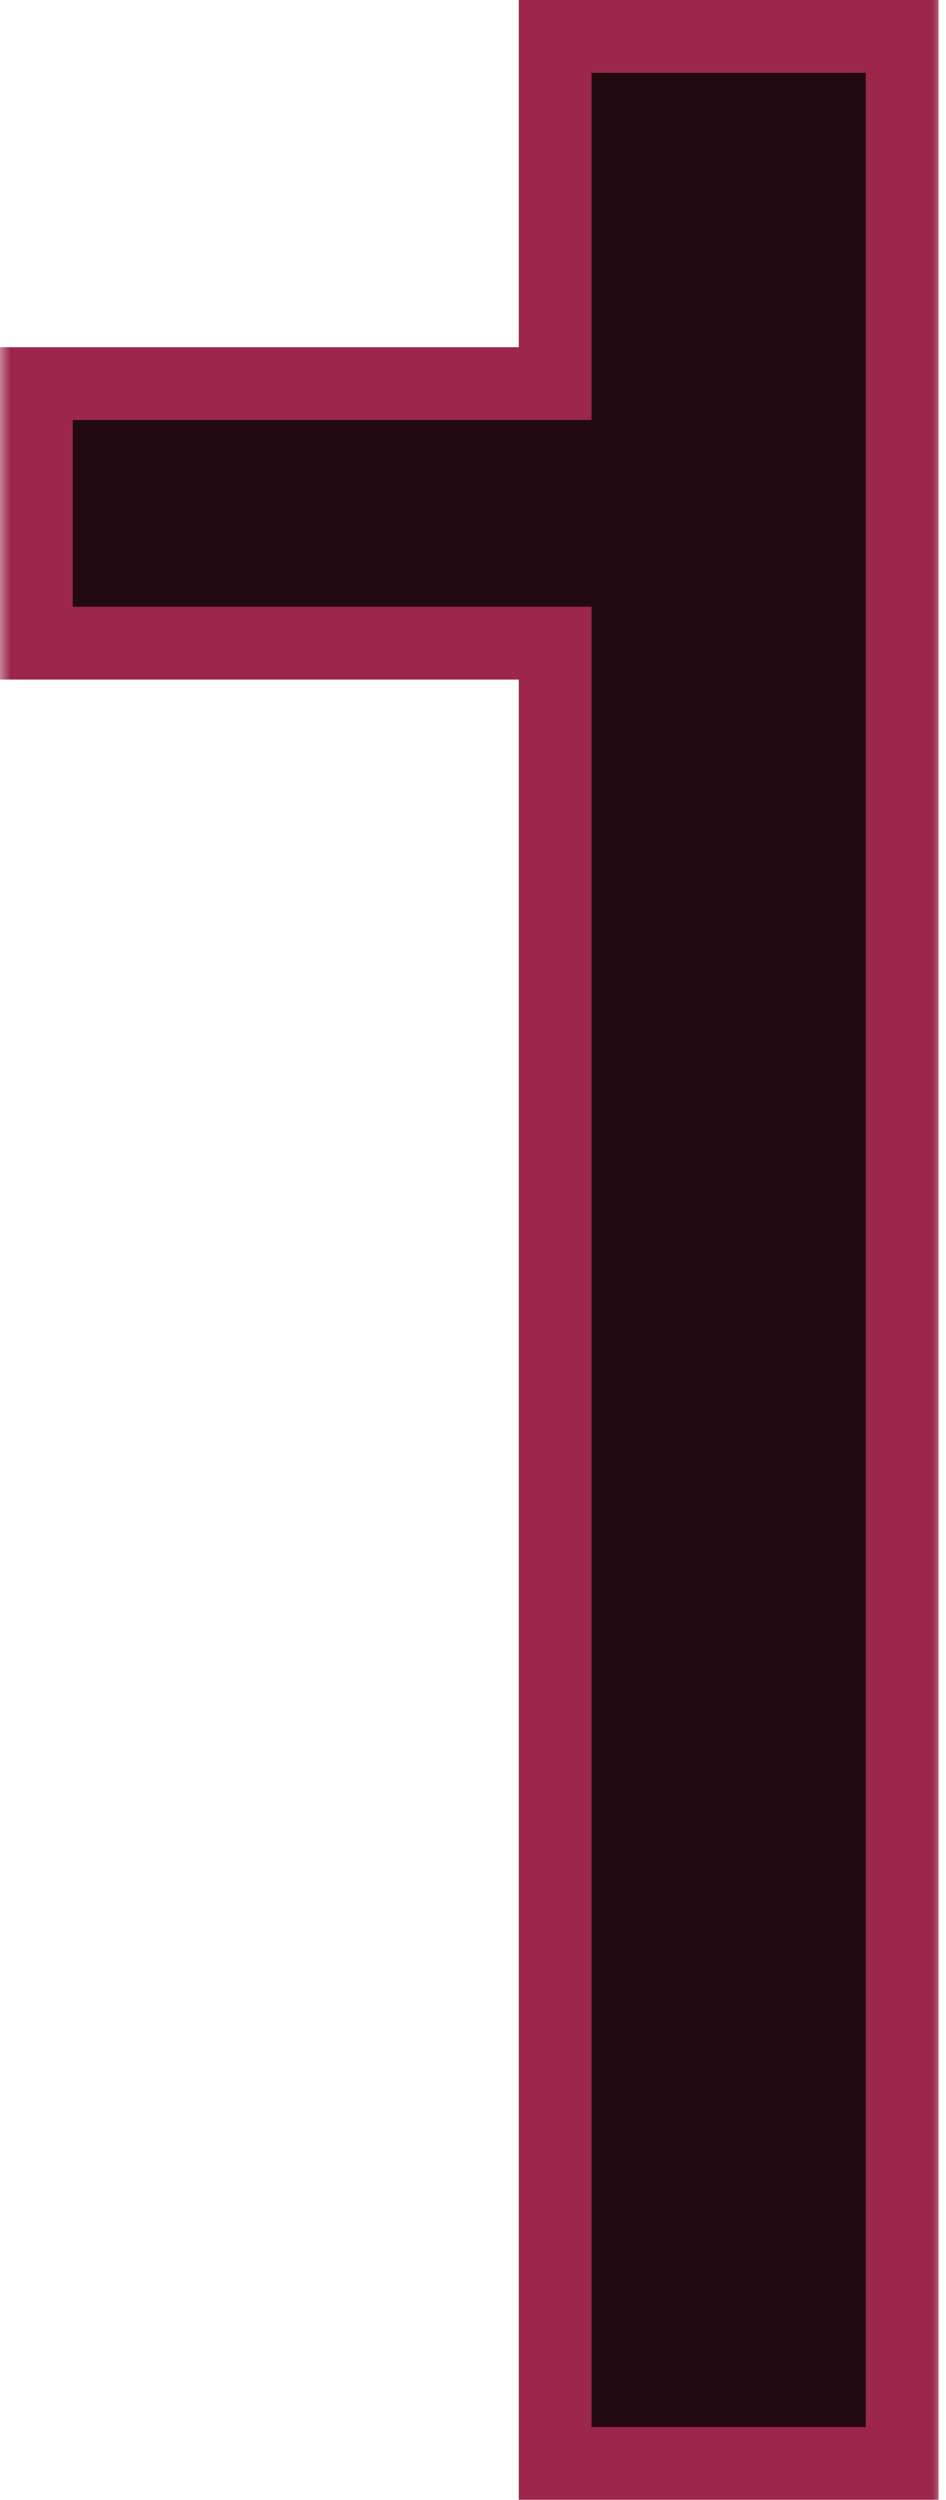 <svg width="39" height="103" viewBox="0 0 39 103" fill="none" xmlns="http://www.w3.org/2000/svg">
<mask id="path-1-outside-1_1068_7127" maskUnits="userSpaceOnUse" x="-0.064" y="-0.5" width="39" height="104" fill="black">
<rect fill="white" x="-0.064" y="-0.5" width="39" height="104"/>
<path d="M37.193 101.5H22.887V26.5H1.5V15.807H22.887V1.5H37.193V101.5Z"/>
</mask>
<path d="M37.193 101.5H22.887V26.5H1.5V15.807H22.887V1.5H37.193V101.5Z" fill="#230912"/>
<path d="M37.193 101.5V103H38.693V101.5H37.193ZM22.887 101.5H21.387V103H22.887V101.5ZM22.887 26.5H24.387V25H22.887V26.5ZM1.5 26.5H0V28H1.5V26.5ZM1.5 15.807V14.307H0V15.807H1.5ZM22.887 15.807V17.307H24.387V15.807H22.887ZM22.887 1.5V0H21.387V1.5H22.887ZM37.193 1.5H38.693V0H37.193V1.5ZM37.193 101.5V100H22.887V101.5V103H37.193V101.5ZM22.887 101.5H24.387V26.5H22.887H21.387V101.5H22.887ZM22.887 26.5V25H1.5V26.5V28H22.887V26.5ZM1.5 26.5H3V15.807H1.5H0V26.5H1.5ZM1.5 15.807V17.307H22.887V15.807V14.307H1.5V15.807ZM22.887 15.807H24.387V1.5H22.887H21.387V15.807H22.887ZM22.887 1.5V3H37.193V1.5V0H22.887V1.5ZM37.193 1.5H35.693V101.5H37.193H38.693V1.5H37.193Z" fill="#9C274B" mask="url(#path-1-outside-1_1068_7127)"/>
</svg>
